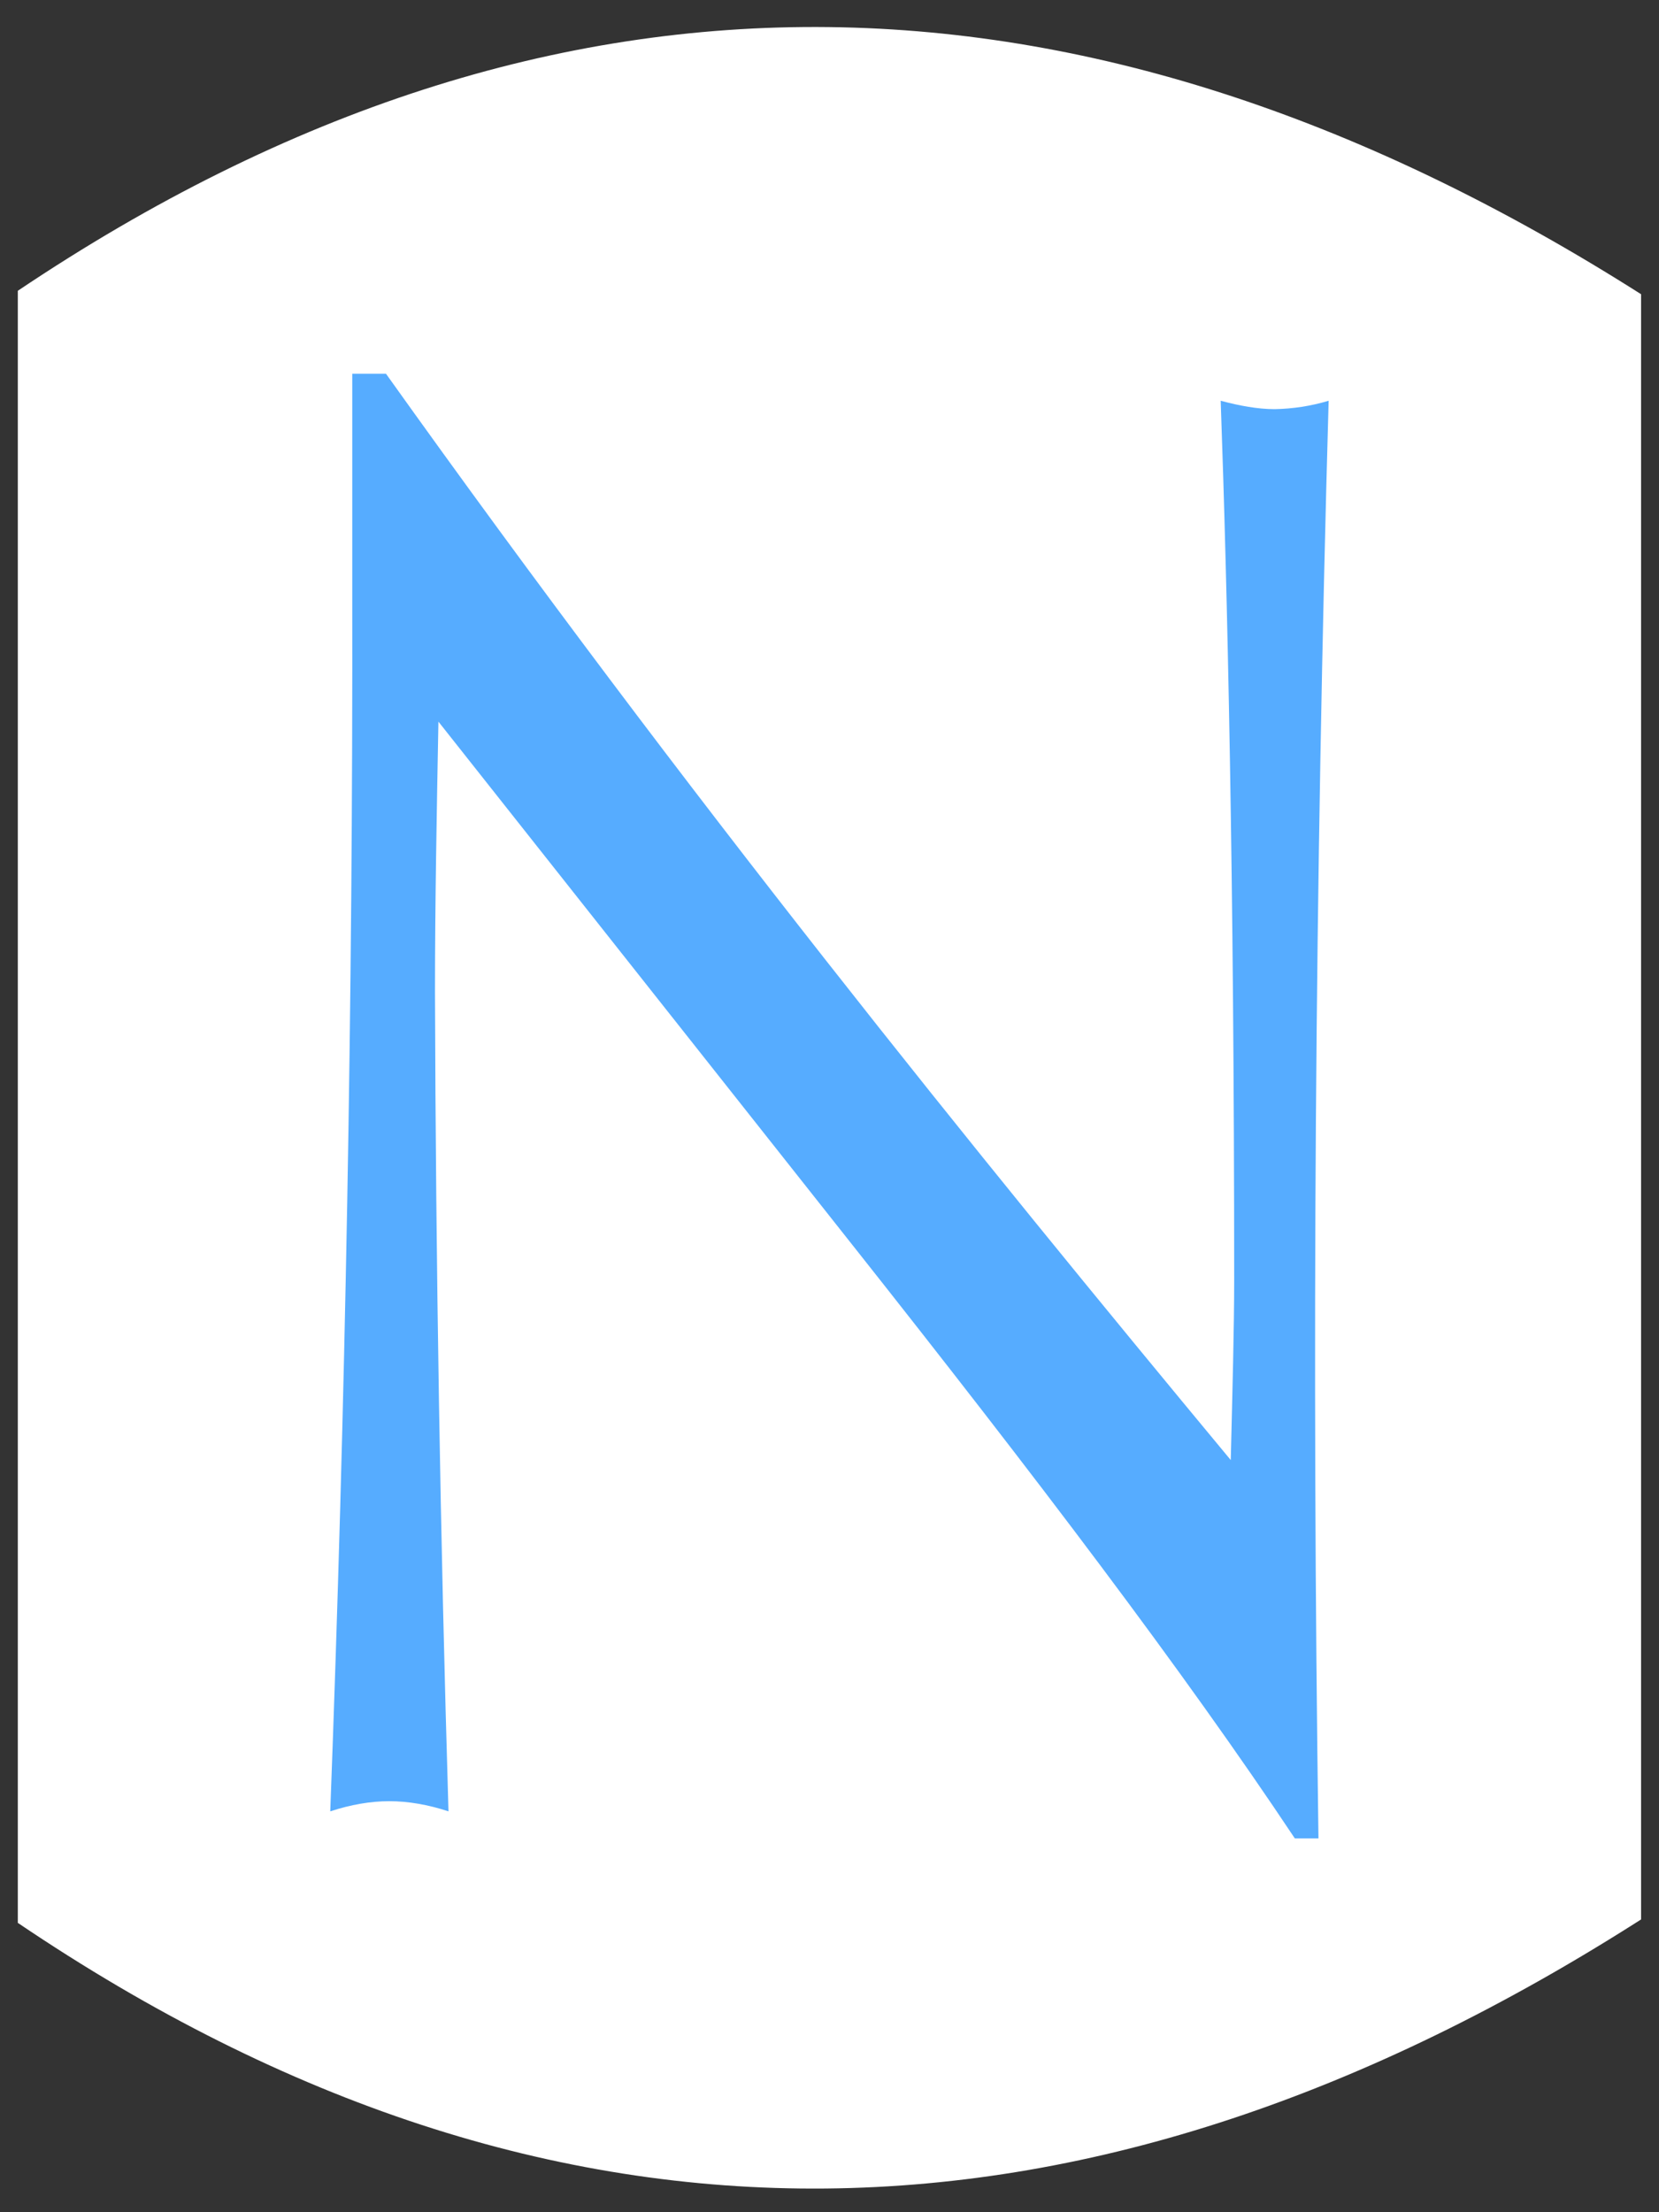 <svg width="15" height="20" viewBox="0 0 15 20" fill="none" xmlns="http://www.w3.org/2000/svg">
<rect x="0" y="0" width="15" height="20" fill="#333333" stroke="none"/>
<path fill-rule="evenodd" clip-rule="evenodd" d="M14.838 2.66V17.353C9.889 20.515 5.018 20.668 0.161 17.384V2.629C5.048 -0.654 9.935 -0.456 14.838 2.66Z" fill="white"/>
<path fill-rule="evenodd" clip-rule="evenodd" d="M2.986 16.376C3.169 16.315 3.352 16.284 3.52 16.284C3.688 16.284 3.871 16.315 4.055 16.376C3.981 13.907 3.94 11.437 3.933 8.967C3.933 8.159 3.949 7.334 3.964 6.524L7.722 11.274C9.355 13.337 10.701 15.108 11.707 16.62H11.921C11.86 12.288 11.89 7.954 12.013 3.623C11.854 3.671 11.689 3.696 11.524 3.699C11.372 3.699 11.204 3.668 11.037 3.623C11.097 5.302 11.159 7.96 11.159 11.565C11.159 12.024 11.143 12.573 11.128 13.2C8.821 10.42 6.224 7.212 3.49 3.379H3.185V5.364C3.191 9.036 3.124 12.707 2.986 16.376Z" fill="#56ACFF"/>
</svg>
